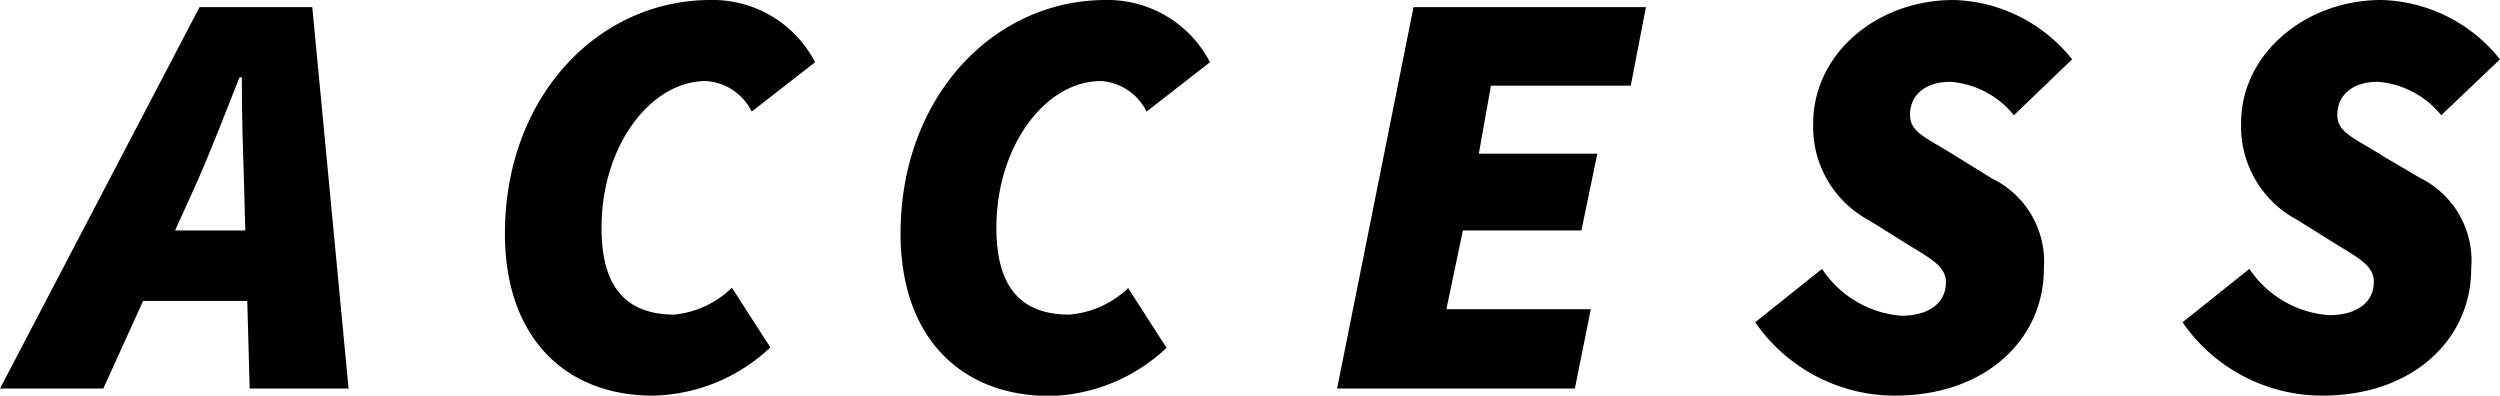 <svg xmlns="http://www.w3.org/2000/svg" viewBox="0 0 130.17 20.6"><g id="レイヤー_2" data-name="レイヤー 2"><g id="レイヤー_20" data-name="レイヤー 20"><path d="M10.39.37h5.87l1.89,19.86H13L12.71,9.72c-.06-1.9-.12-3.67-.12-5.69h-.12C11.68,6,11,7.82,10.15,9.72L5.38,20.23H0ZM6.23,12h9.23l-.85,3.67H5.38Z"/><path d="M26.29,12.16C26.29,5.07,31.11,0,37,0a6,6,0,0,1,5.44,3.24l-3.3,2.57a2.85,2.85,0,0,0-2.38-1.59c-2.88,0-5.44,3.36-5.44,7.64,0,2.87,1.1,4.52,3.79,4.52a5,5,0,0,0,3-1.4l2,3.11a9.17,9.17,0,0,1-6.11,2.51C29.4,20.6,26.29,17.54,26.29,12.16Z"/><path d="M46.89,12.16C46.89,5.07,51.71,0,57.58,0A6,6,0,0,1,63,3.24l-3.3,2.57a2.85,2.85,0,0,0-2.38-1.59c-2.87,0-5.44,3.36-5.44,7.64,0,2.87,1.1,4.52,3.79,4.52A5,5,0,0,0,58.74,15l2,3.11a9.17,9.17,0,0,1-6.11,2.51C50,20.6,46.89,17.54,46.89,12.16Z"/><path d="M73.6.37H85.7l-.79,4.09H77.63L77,8h6.17L82.34,12H76.17l-.86,4.1h7.52L82,20.23H69.62Z"/><path d="M91.39,16.78,94.87,14A5.46,5.46,0,0,0,99,16.44c1.4,0,2.32-.64,2.32-1.74,0-.89-.89-1.28-2.26-2.14l-1.71-1.07a5.51,5.51,0,0,1-2.94-5.07c0-3.58,3.27-6.42,7.31-6.42a8.16,8.16,0,0,1,6.17,3.09L104.86,6a4.71,4.71,0,0,0-3.3-1.74c-1.4,0-2.11.76-2.11,1.71s.86,1.19,2.45,2.2l1.83,1.13A4.81,4.81,0,0,1,106.42,14c0,3.64-3,6.6-7.76,6.6A8.84,8.84,0,0,1,91.39,16.78Z"/><path d="M113.64,16.78,117.12,14a5.46,5.46,0,0,0,4.16,2.41c1.4,0,2.32-.64,2.32-1.74,0-.89-.89-1.28-2.26-2.14l-1.71-1.07a5.51,5.51,0,0,1-2.94-5.07C116.69,2.84,120,0,124,0a8.16,8.16,0,0,1,6.17,3.09L127.11,6a4.71,4.71,0,0,0-3.3-1.74c-1.4,0-2.11.76-2.11,1.71s.86,1.19,2.45,2.2L126,9.26A4.81,4.81,0,0,1,128.67,14c0,3.64-3,6.6-7.76,6.6A8.84,8.84,0,0,1,113.64,16.78Z"/></g></g></svg>